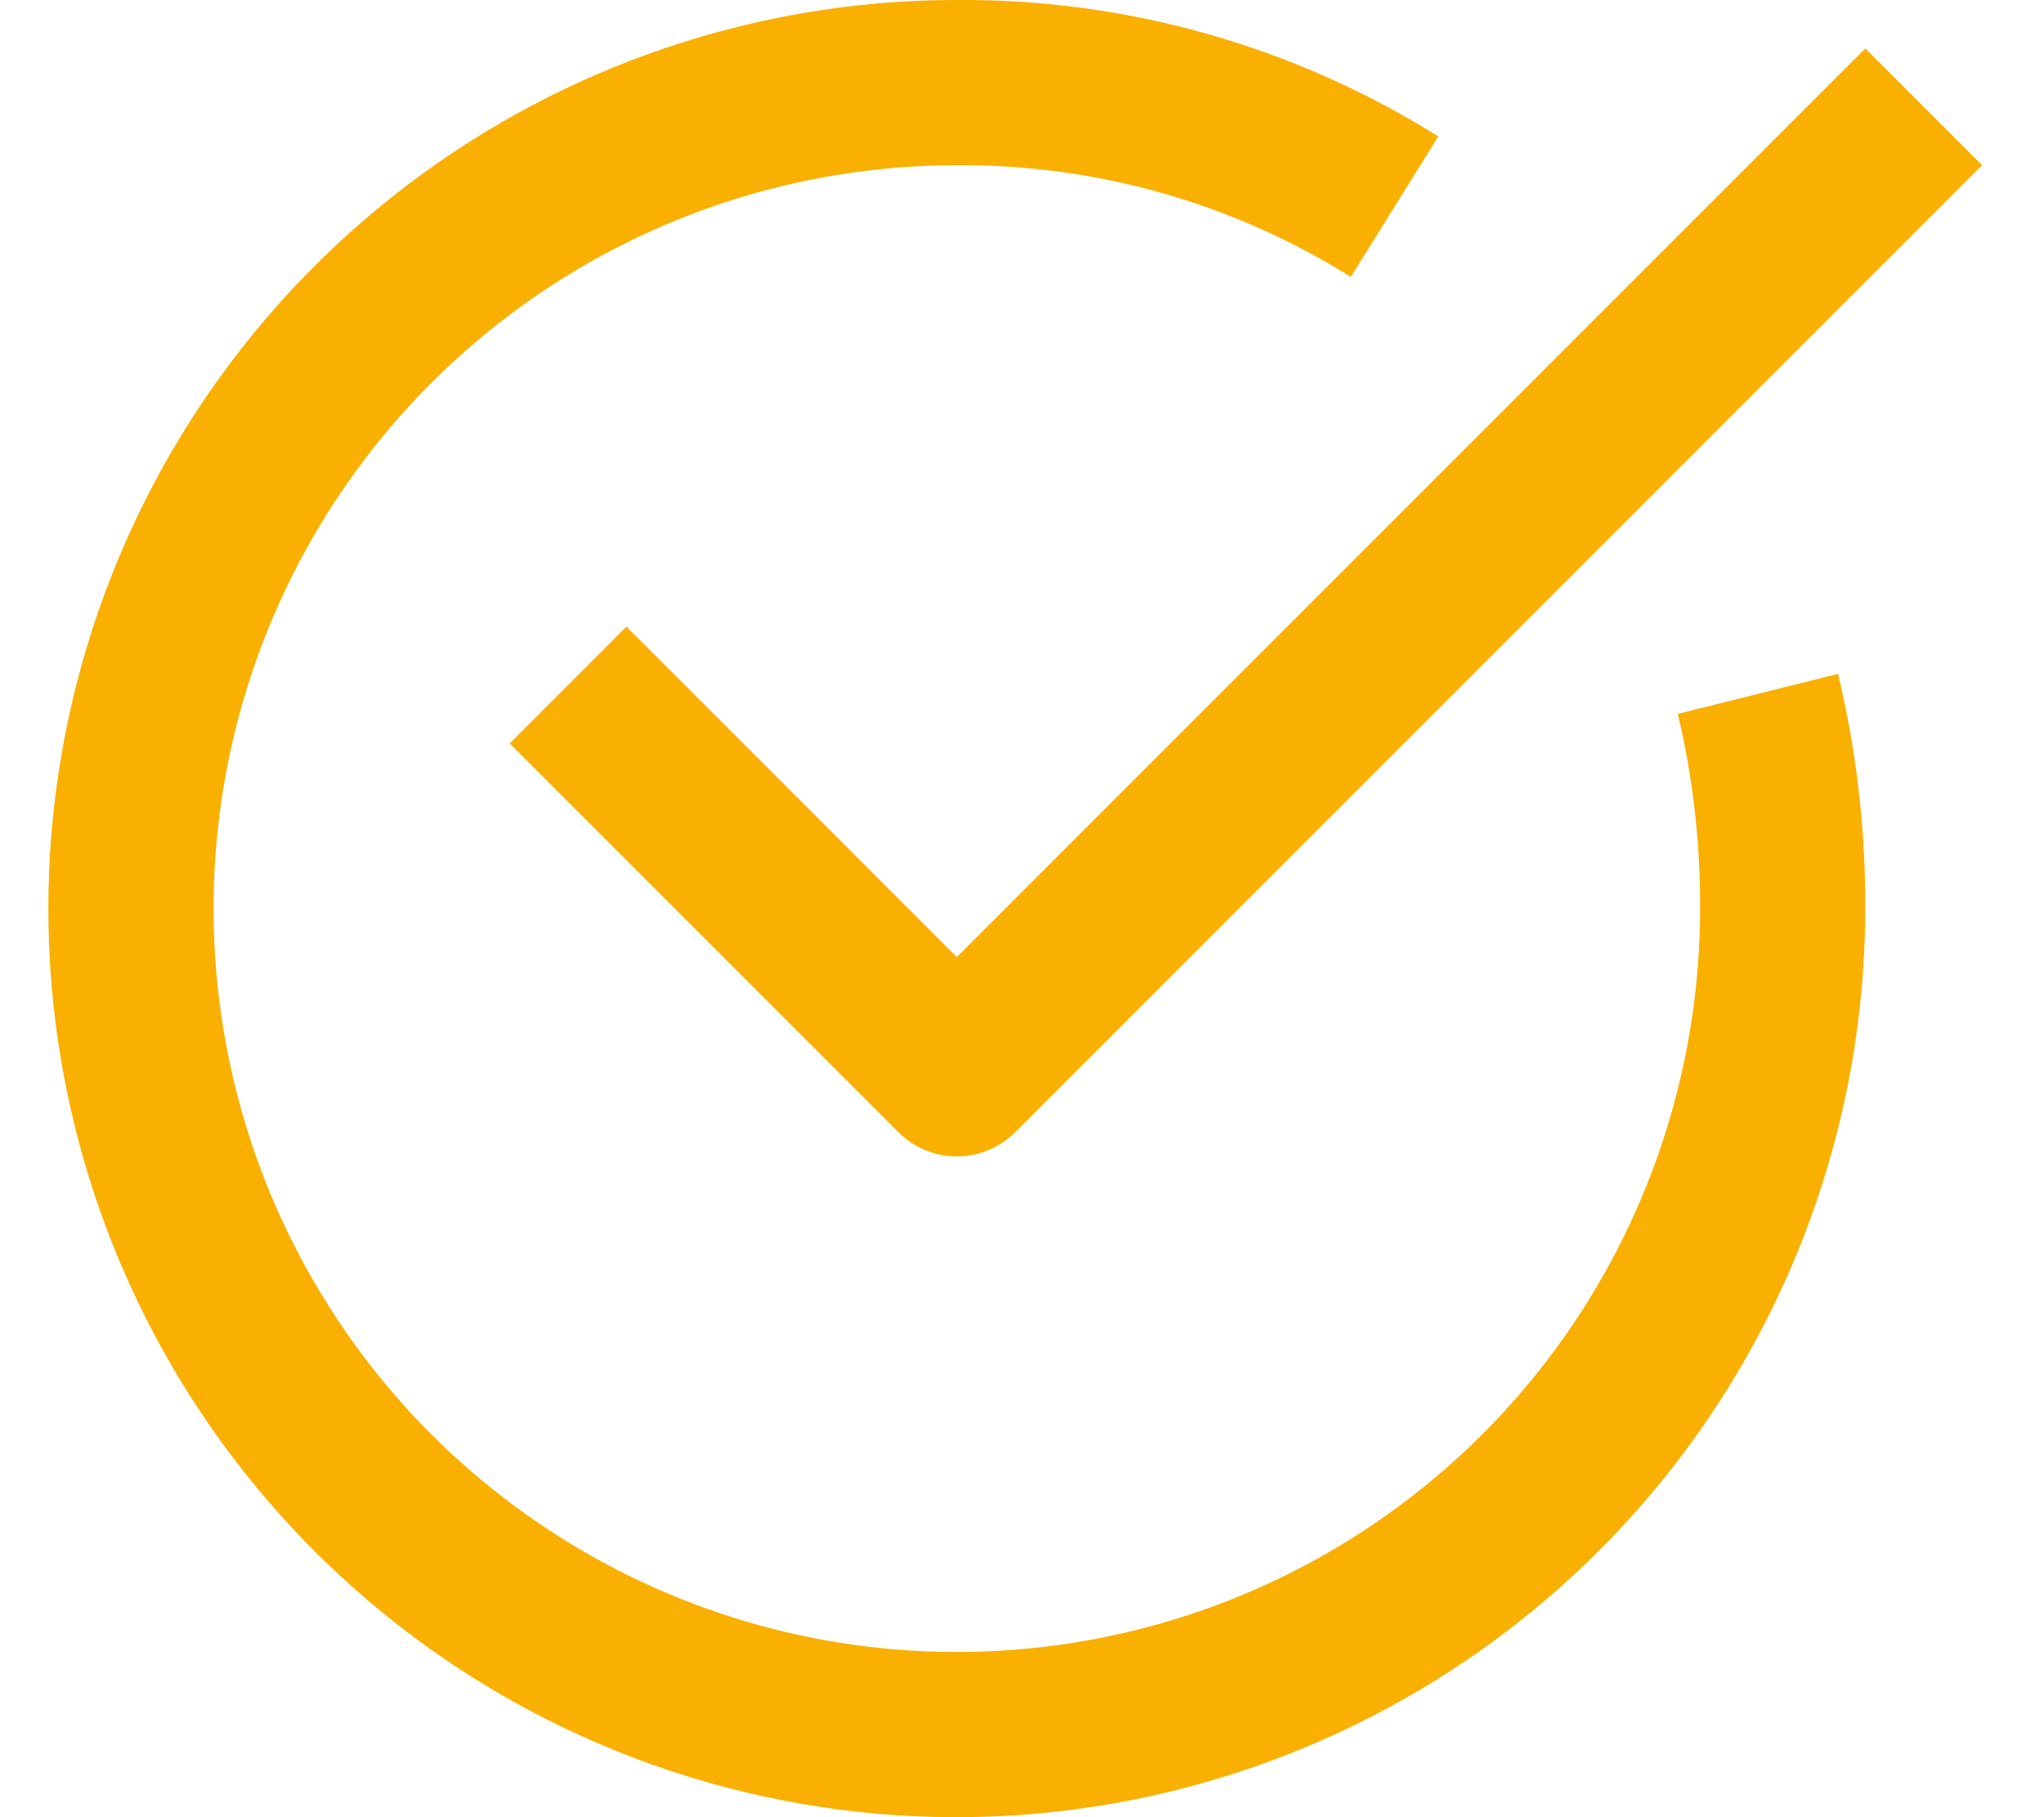 <svg width="27" height="24" viewBox="0 0 27 24" fill="none" xmlns="http://www.w3.org/2000/svg">
<path d="M12.639 24C9.456 24 6.404 22.736 4.154 20.485C1.903 18.235 0.639 15.183 0.639 12C0.639 8.818 1.903 5.765 4.154 3.515C6.404 1.265 9.456 0 12.639 0C14.887 -0.016 17.094 0.609 18.999 1.802L17.843 3.657C16.284 2.68 14.479 2.169 12.639 2.182C10.697 2.182 8.799 2.758 7.184 3.837C5.57 4.916 4.311 6.449 3.568 8.243C2.825 10.037 2.631 12.011 3.01 13.916C3.388 15.82 4.324 17.57 5.697 18.943C7.07 20.316 8.819 21.251 10.724 21.63C12.628 22.008 14.602 21.814 16.396 21.071C18.19 20.328 19.724 19.069 20.802 17.455C21.881 15.84 22.457 13.942 22.457 12C22.462 11.134 22.363 10.27 22.163 9.428L24.279 8.9C24.523 9.915 24.644 10.956 24.639 12C24.635 15.182 23.37 18.232 21.12 20.481C18.87 22.731 15.82 23.996 12.639 24Z" fill="#F9B000"/>
<path d="M12.639 15.273C12.35 15.273 12.072 15.158 11.868 14.953L6.733 9.819L8.275 8.276L12.639 12.64L24.639 0.64L26.181 2.182L13.41 14.953C13.206 15.158 12.928 15.273 12.639 15.273Z" fill="#F9B000"/>
</svg>
